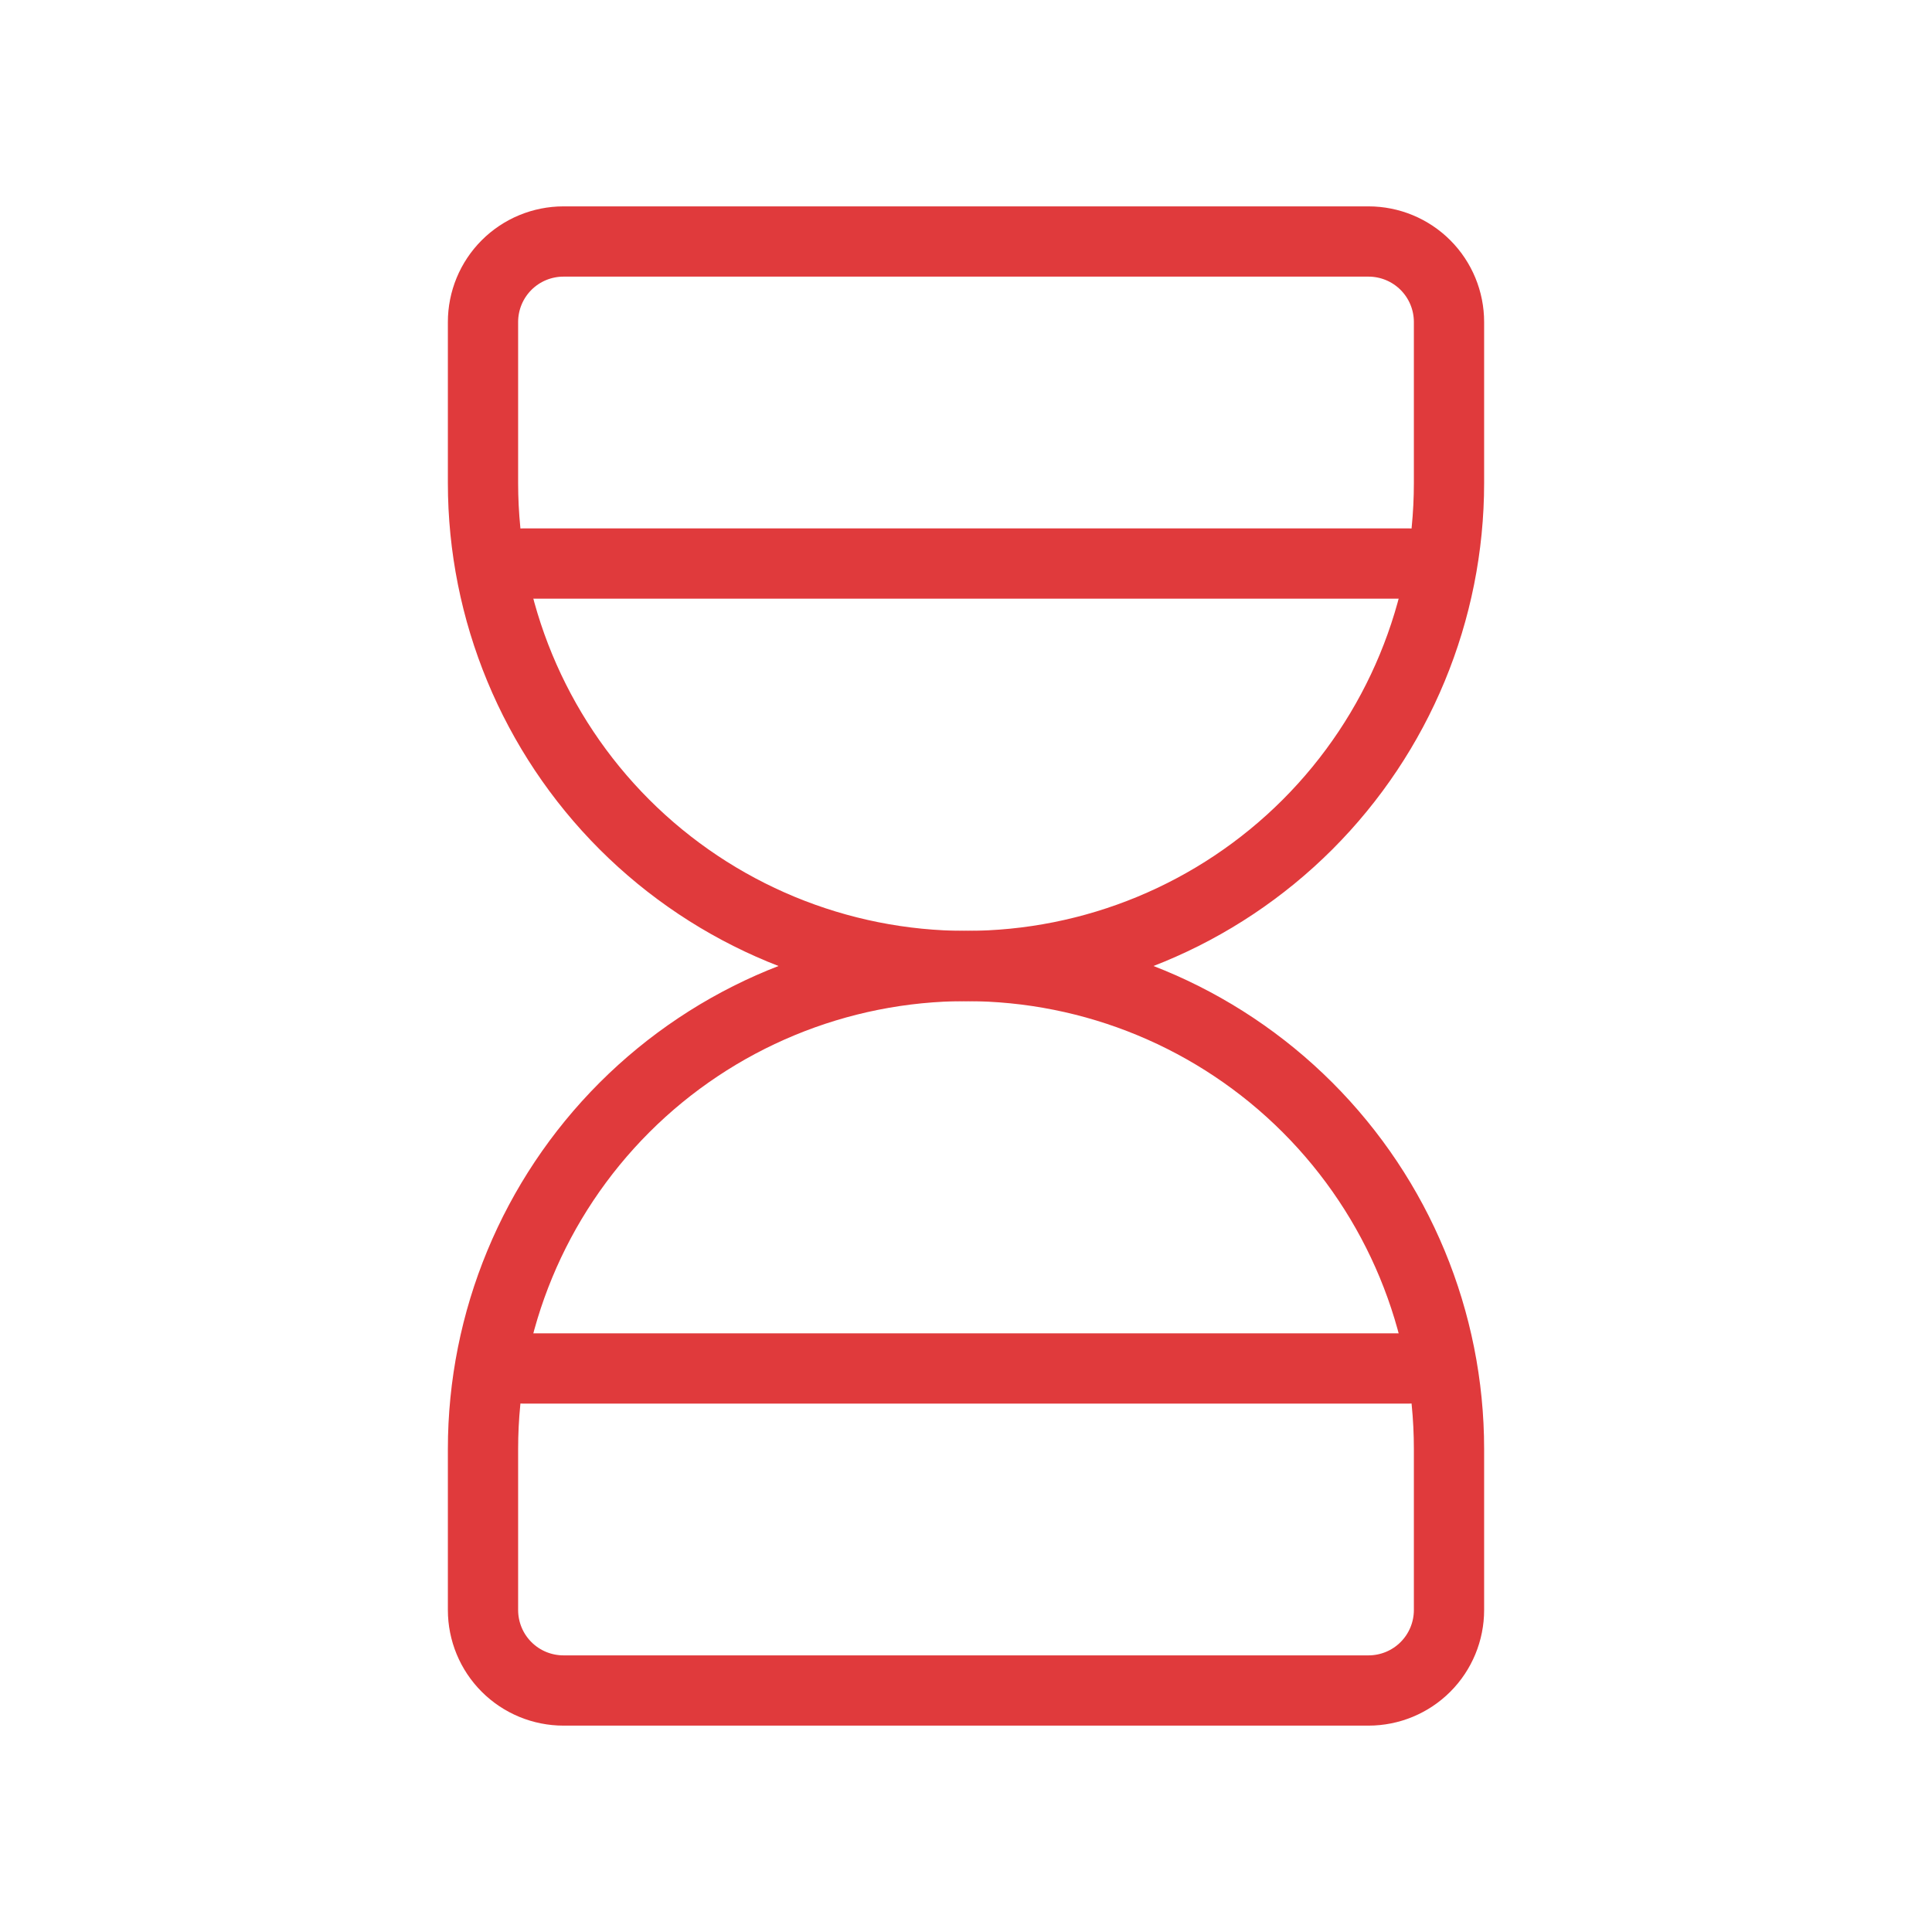 <svg width="55" height="55" viewBox="0 0 55 55" fill="none" xmlns="http://www.w3.org/2000/svg">
<g clip-path="url(#clip0_1_363)">
<path d="M14.896 16.042H40.104" stroke="#E03A3C" stroke-width="2" stroke-linecap="round" stroke-linejoin="round"/>
<path d="M14.896 38.958H40.104" stroke="#E03A3C" stroke-width="2" stroke-linecap="round" stroke-linejoin="round"/>
<path d="M13.75 45.833V41.25C13.75 37.603 15.199 34.106 17.777 31.527C20.356 28.949 23.853 27.5 27.5 27.5C31.147 27.5 34.644 28.949 37.223 31.527C39.801 34.106 41.25 37.603 41.25 41.25V45.833C41.25 46.441 41.009 47.024 40.579 47.454C40.149 47.884 39.566 48.125 38.958 48.125H16.042C15.434 48.125 14.851 47.884 14.421 47.454C13.991 47.024 13.75 46.441 13.75 45.833Z" stroke="#E03A3C" stroke-width="2" stroke-linecap="round" stroke-linejoin="round"/>
<path d="M13.75 9.167V13.75C13.75 17.397 15.199 20.894 17.777 23.473C20.356 26.051 23.853 27.5 27.5 27.5C31.147 27.5 34.644 26.051 37.223 23.473C39.801 20.894 41.25 17.397 41.25 13.75V9.167C41.25 8.559 41.009 7.976 40.579 7.546C40.149 7.116 39.566 6.875 38.958 6.875H16.042C15.434 6.875 14.851 7.116 14.421 7.546C13.991 7.976 13.75 8.559 13.75 9.167Z" stroke="#E03A3C" stroke-width="2" stroke-linecap="round" stroke-linejoin="round"/>
</g>
<defs>
<clipPath id="clip0_1_363">
<rect width="55" height="55" fill="white"/>
</clipPath>
</defs>
</svg>
